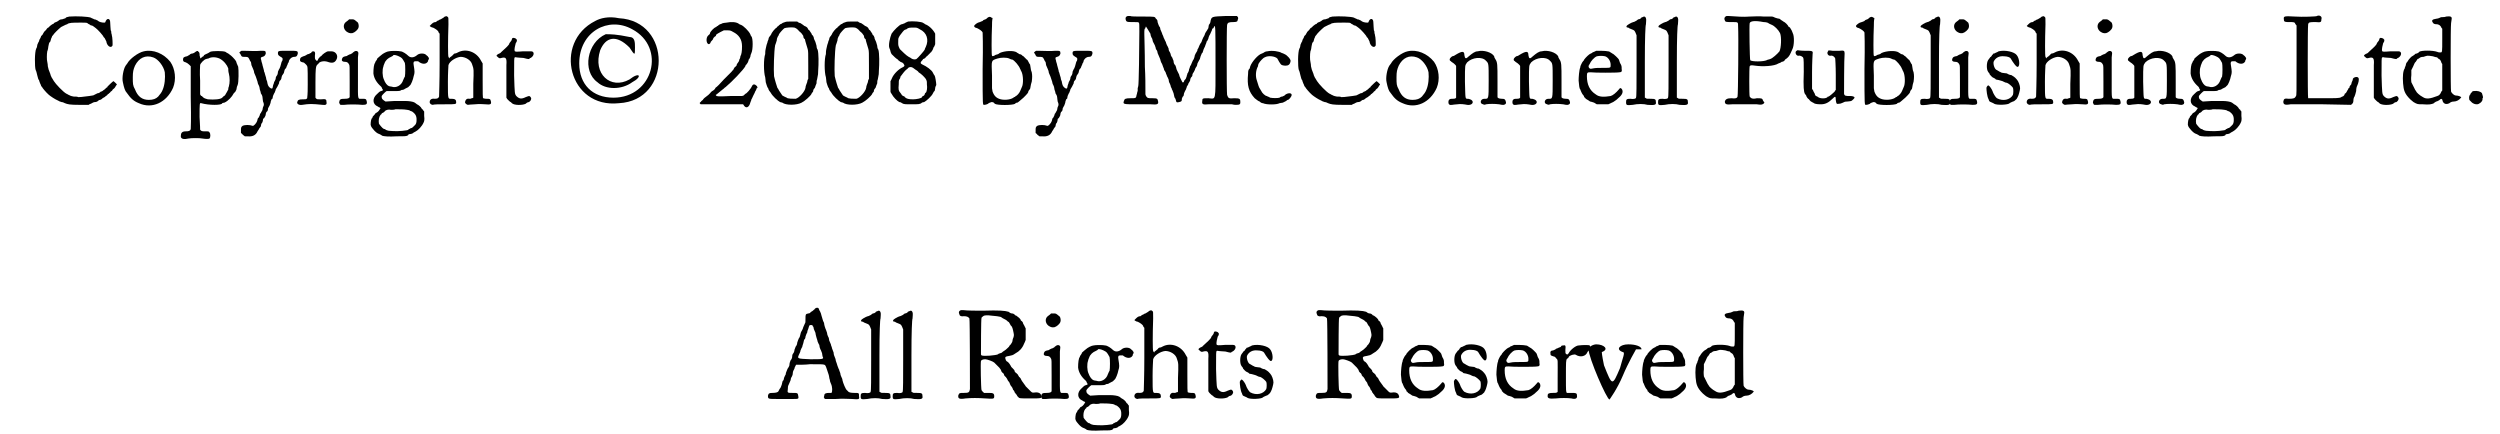 <?xml version='1.0' encoding='utf-8'?>
<svg xmlns="http://www.w3.org/2000/svg" xmlns:xlink="http://www.w3.org/1999/xlink" width="449px" height="78px" viewBox="0 0 4497 787" version="1.1">
<defs>
<path id="gl3078" d="M 109 5 C 105 6 103 6 102 8 C 100 9 98 9 96 10 C 93 10 91 11 90 12 C 89 13 87 14 85 15 C 84 15 82 16 81 17 C 81 18 79 19 78 19 C 77 20 75 21 74 22 C 73 23 72 24 71 25 C 70 25 68 27 67 29 C 66 30 64 32 63 33 C 63 34 61 36 61 37 C 60 38 59 40 58 40 C 58 41 57 43 56 45 C 55 46 54 49 54 50 C 53 51 52 54 51 56 C 51 58 50 62 49 63 C 46 69 46 96 48 102 C 49 103 50 108 51 112 C 52 116 53 120 54 120 C 54 121 55 123 56 126 C 57 128 58 130 58 131 C 59 132 60 133 61 135 C 64 139 71 147 76 150 C 76 150 78 151 79 152 C 81 153 82 154 84 155 C 86 156 88 157 90 158 C 91 159 93 159 95 160 C 97 160 99 161 101 162 C 106 164 110 165 127 165 C 133 165 138 165 144 165 C 145 164 147 163 148 163 C 150 162 153 160 155 160 C 158 160 160 159 162 157 C 162 157 163 156 165 156 C 167 155 169 154 169 153 C 170 153 172 151 173 151 C 174 150 176 148 177 148 C 178 147 179 145 180 145 C 180 145 181 145 181 144 C 183 143 184 141 184 141 C 186 140 187 139 187 138 C 188 137 189 136 189 136 C 190 136 191 134 192 133 C 193 131 194 129 195 129 C 195 129 195 129 195 128 C 195 127 189 122 189 122 C 188 122 178 132 178 132 C 178 133 178 133 178 133 C 177 133 175 135 173 137 C 171 138 169 140 169 140 C 168 140 168 141 166 141 C 165 142 163 144 160 144 C 158 145 156 146 154 147 C 153 148 151 148 145 149 C 131 151 127 151 125 151 C 124 150 120 150 117 150 C 111 149 110 148 108 147 C 107 147 105 145 104 145 C 98 142 84 127 81 122 C 80 121 79 118 78 117 C 77 116 76 113 75 111 C 75 109 73 106 73 105 C 72 103 71 100 70 95 C 70 91 69 88 69 87 C 68 84 68 73 69 68 C 70 66 71 61 71 59 C 72 55 72 52 74 51 C 75 50 75 48 76 45 C 77 43 78 41 78 40 C 79 40 79 39 80 38 C 81 36 89 28 94 24 C 96 23 98 22 100 21 C 102 20 104 19 105 19 C 108 16 115 16 129 16 C 141 16 141 16 143 18 C 145 19 147 20 148 21 C 150 21 152 22 153 23 C 154 24 156 25 157 26 C 160 28 171 40 171 42 C 171 42 172 43 173 44 C 174 46 175 48 176 50 C 177 58 184 63 187 58 C 188 57 187 41 186 39 C 186 37 185 36 185 34 C 185 33 185 31 184 30 C 184 28 183 20 183 15 C 183 9 178 7 175 13 C 174 16 174 16 172 16 C 168 16 163 15 160 12 C 159 12 157 10 154 10 C 153 9 149 8 148 7 C 143 5 122 4 109 5 z" fill="black"/><!-- width=204 height=175 -->
<path id="gl1" d="M 49 11 C 39 13 23 25 19 33 C 18 34 17 36 16 37 C 12 43 9 59 11 67 C 13 77 15 83 18 86 C 25 96 30 101 40 105 C 64 116 90 104 102 77 C 108 62 106 43 97 30 C 85 15 66 7 49 11 M 66 22 C 75 25 85 38 87 49 C 88 59 87 72 83 81 C 81 86 79 88 75 93 C 71 97 66 99 58 99 C 46 99 38 93 33 80 C 29 73 29 70 29 58 C 29 48 30 44 33 37 C 40 23 52 17 66 22 z" fill="black"/><!-- width=117 height=119 -->
<path id="gl1280" d="M 44 30 C 43 31 41 32 41 32 C 41 33 39 33 37 34 C 34 34 32 36 31 37 C 30 37 28 39 27 39 C 22 40 20 41 20 45 C 20 48 21 49 25 50 C 27 51 29 52 31 54 C 32 55 33 56 34 57 C 34 76 34 94 34 113 C 35 157 34 169 34 171 C 33 174 31 175 25 175 C 18 175 16 178 16 184 C 16 189 22 190 30 188 C 35 187 51 187 55 188 C 61 189 67 189 68 188 C 70 186 70 179 68 177 C 67 175 66 175 61 175 C 55 175 53 175 51 172 C 51 172 51 165 50 149 C 50 124 50 123 53 124 C 67 128 91 128 91 124 C 91 124 93 123 95 123 C 102 120 109 112 112 106 C 113 105 114 104 115 103 C 115 102 117 100 117 98 C 117 96 118 93 119 91 C 121 87 121 63 120 58 C 119 56 118 53 117 51 C 117 49 115 46 114 45 C 109 39 105 36 102 34 C 100 33 98 32 97 31 C 93 29 73 29 69 31 C 68 32 66 33 64 34 C 61 35 60 36 58 37 C 58 38 57 39 57 39 C 56 39 55 40 54 41 C 53 42 52 42 51 43 C 51 42 51 41 51 40 C 50 39 50 37 50 35 C 50 33 49 31 48 31 C 47 29 47 29 44 30 M 86 43 C 94 47 100 55 102 61 C 102 63 102 67 103 70 C 105 78 105 87 103 94 C 102 96 102 98 102 99 C 102 100 100 102 100 103 C 99 105 98 106 97 108 C 97 109 95 111 94 111 C 93 112 92 113 91 114 C 88 117 77 118 65 117 C 58 115 58 115 54 111 C 52 111 52 109 51 108 C 51 100 51 91 51 83 C 50 69 51 56 51 55 C 51 52 59 44 62 44 C 62 44 64 43 66 43 C 71 40 79 40 86 43 z" fill="black"/><!-- width=129 height=196 -->
<path id="gl769" d="M 25 43 C 23 44 21 46 21 47 C 22 47 22 48 23 49 C 25 53 25 54 29 54 C 36 54 37 54 39 58 C 40 60 41 63 42 63 C 42 64 43 67 43 69 C 44 71 45 74 46 76 C 47 78 48 81 48 83 C 49 85 50 88 51 90 C 52 93 53 96 54 99 C 54 100 55 104 56 105 C 57 107 58 110 58 112 C 58 114 60 117 60 120 C 61 121 63 125 63 127 C 63 130 64 133 64 135 C 66 139 66 142 64 145 C 64 146 63 148 63 150 C 62 153 61 153 60 156 C 59 156 58 159 58 160 C 57 162 56 165 55 165 C 54 166 54 169 53 171 C 52 174 47 180 45 179 C 40 177 31 177 27 179 C 24 181 24 183 24 187 C 24 189 24 190 24 192 C 25 193 27 194 27 195 C 28 196 30 197 31 198 C 32 198 34 198 36 198 C 45 199 51 196 54 189 C 55 187 57 185 57 184 C 58 183 59 181 60 180 C 60 178 61 176 61 175 C 63 174 64 169 64 167 C 64 166 66 165 66 165 C 68 162 69 160 69 157 C 69 157 70 155 70 154 C 72 153 73 151 73 148 C 73 147 75 144 76 142 C 76 141 78 138 78 135 C 79 133 79 130 81 130 C 81 129 82 127 82 125 C 83 123 84 120 85 119 C 85 118 87 115 87 113 C 88 111 90 108 90 108 C 91 106 92 104 93 102 C 93 100 94 97 95 97 C 96 96 97 94 97 94 C 98 88 99 87 100 86 C 100 85 102 84 102 82 C 103 78 103 77 105 75 C 106 75 106 73 107 71 C 108 69 109 67 109 66 C 110 65 111 63 111 61 C 113 57 116 54 121 54 C 125 54 126 52 127 48 C 127 43 127 43 109 43 C 91 43 91 43 91 48 C 91 51 93 52 96 54 C 100 56 100 57 99 61 C 97 63 97 67 96 69 C 96 71 94 74 94 75 C 93 76 92 79 91 81 C 91 84 90 87 89 88 C 88 89 87 91 87 93 C 87 95 85 98 84 100 C 84 102 82 105 82 107 C 81 112 81 112 78 111 C 75 109 73 107 72 102 C 72 100 71 97 70 95 C 70 93 69 90 68 87 C 67 84 67 82 66 81 C 66 79 64 73 63 69 C 63 67 61 63 61 61 C 59 55 60 55 63 54 C 67 53 68 51 69 48 C 69 43 68 43 60 43 C 54 44 33 43 28 43 C 27 43 25 43 25 43 z" fill="black"/><!-- width=133 height=205 -->
<path id="gl259" d="M 76 19 C 73 19 65 25 64 27 C 63 28 63 28 61 29 C 61 30 59 31 58 33 C 57 37 55 37 54 35 C 52 33 52 33 52 27 C 53 21 52 19 49 19 C 47 19 46 20 45 22 C 43 22 42 24 40 24 C 39 24 37 25 36 26 C 34 27 32 28 31 28 C 26 30 25 31 25 35 C 25 37 26 38 30 39 C 32 39 33 40 36 43 C 39 47 39 43 39 79 C 39 87 39 96 38 104 C 38 104 37 105 37 105 C 36 106 34 106 30 106 C 23 106 21 107 20 111 C 19 114 23 117 29 116 C 42 114 46 114 66 116 C 72 117 74 115 73 111 C 73 106 72 105 63 106 C 57 106 56 106 55 105 C 54 105 54 104 53 103 C 53 94 53 85 53 76 C 53 48 54 48 55 45 C 56 44 57 42 58 42 C 60 37 69 36 75 38 C 83 41 88 40 91 34 C 95 27 90 19 82 19 C 80 19 77 19 76 19 z" fill="black"/><!-- width=103 height=126 -->
<path id="gl258" d="M 30 4 C 30 4 28 6 28 6 C 27 7 25 8 24 9 C 19 13 19 21 25 26 C 28 28 31 30 36 29 C 40 28 46 23 47 19 C 48 16 47 12 46 10 C 39 4 39 4 35 4 C 33 4 30 4 30 4 M 40 62 C 39 63 37 64 37 64 C 36 66 34 66 33 67 C 32 67 30 68 28 69 C 27 70 25 71 23 71 C 19 72 18 73 17 76 C 16 79 18 81 22 81 C 26 81 28 82 30 86 C 31 88 31 89 31 116 C 31 131 31 144 31 145 C 30 147 28 148 22 148 C 14 148 13 149 12 154 C 12 156 12 156 13 157 C 13 158 14 159 15 159 C 16 159 19 159 21 159 C 28 158 45 158 54 159 C 61 159 63 158 62 153 C 61 148 60 148 54 148 C 45 148 46 152 46 114 C 46 96 46 78 46 73 C 47 66 47 64 46 63 C 45 61 42 61 40 62 z" fill="black"/><!-- width=73 height=191 -->
<path id="gl768" d="M 52 9 C 49 9 41 13 38 16 C 36 18 35 18 31 22 C 31 23 30 25 29 26 C 28 27 27 29 27 30 C 25 32 24 40 24 49 C 25 58 30 66 38 73 C 39 74 40 76 40 77 C 42 79 42 80 38 81 C 36 81 33 84 30 87 C 22 94 22 105 32 109 C 33 110 35 111 36 111 C 36 112 37 112 37 112 C 36 113 36 114 35 115 C 34 117 31 120 28 121 C 27 123 24 126 23 127 C 22 129 22 130 22 130 C 20 130 19 137 19 142 C 20 146 20 146 26 153 C 30 157 32 158 35 159 C 37 160 39 161 40 162 C 43 163 51 164 67 163 C 82 163 84 163 87 161 C 87 160 88 159 90 159 C 93 159 97 157 97 156 C 98 156 99 155 101 154 C 105 152 112 145 115 138 C 116 136 117 133 116 126 C 116 124 116 121 116 118 C 115 117 114 116 114 115 C 112 114 111 112 111 112 C 111 111 106 106 103 105 C 102 104 100 103 99 102 C 96 100 88 99 82 99 C 79 99 70 99 62 99 C 57 99 51 100 46 100 C 45 99 44 99 43 98 C 39 95 39 94 39 90 C 40 88 46 82 48 81 C 49 81 55 81 61 81 C 72 81 72 81 75 79 C 78 79 80 78 81 77 C 83 76 85 75 87 74 C 88 73 89 72 90 71 C 92 70 96 60 97 54 C 99 48 99 46 97 34 C 96 29 97 27 100 27 C 103 27 104 27 105 27 C 112 33 120 33 123 27 C 123 26 123 25 124 24 C 125 22 125 21 123 19 C 123 18 121 17 120 16 C 117 12 107 12 103 16 C 97 21 91 21 87 17 C 84 14 77 9 73 9 C 70 8 55 8 52 9 M 70 18 C 76 21 76 21 81 30 C 82 33 82 51 81 55 C 80 56 79 59 78 61 C 75 71 65 76 57 73 C 55 73 52 72 52 72 C 49 71 45 66 43 60 C 40 54 40 42 42 37 C 42 36 43 33 44 31 C 46 25 51 21 56 19 C 58 18 60 17 60 16 C 61 15 66 16 70 18 M 85 115 C 87 115 90 116 91 117 C 92 117 93 118 94 118 C 101 123 103 127 102 137 C 101 141 101 141 98 144 C 96 146 94 148 93 148 C 91 148 90 150 88 150 C 88 151 86 152 85 152 C 73 154 63 154 52 153 C 47 152 46 151 45 150 C 43 150 42 149 42 149 C 41 149 35 142 34 140 C 33 134 34 128 37 124 C 39 123 39 122 39 122 C 39 121 40 121 42 120 C 43 119 45 118 45 117 C 48 115 51 114 56 115 C 58 115 62 115 64 114 C 72 114 79 114 85 115 z" fill="black"/><!-- width=133 height=170 -->
<path id="gl512" d="M 49 2 C 48 2 47 3 46 4 C 45 5 42 6 41 7 C 40 7 38 8 37 9 C 36 9 34 10 32 12 C 29 12 27 13 24 16 C 23 17 22 18 21 19 C 21 19 22 20 22 20 C 24 21 25 22 27 22 C 31 24 36 27 37 30 C 37 31 38 32 39 33 C 39 52 39 70 39 88 C 39 119 38 145 38 147 C 37 150 35 151 30 151 C 24 150 21 153 21 157 C 21 160 24 162 27 162 C 28 161 38 161 49 161 C 69 161 69 161 69 157 C 69 153 67 151 61 151 C 54 151 54 154 54 120 C 54 104 55 91 55 90 C 57 83 68 76 77 75 C 86 75 96 81 98 89 C 101 97 101 99 100 124 C 100 133 100 141 100 149 C 100 149 99 150 97 150 C 96 151 94 151 93 151 C 89 150 87 152 86 154 C 86 155 85 156 85 157 C 85 159 87 161 90 162 C 91 162 97 161 103 161 C 112 160 118 161 122 161 C 131 162 133 161 132 156 C 131 151 130 151 124 151 C 121 151 118 150 118 150 C 117 150 117 141 117 118 C 117 108 117 97 117 87 C 116 85 115 84 114 82 C 106 66 87 59 72 67 C 69 69 66 69 66 69 C 66 69 64 70 63 72 C 62 72 60 75 59 75 C 58 76 57 76 57 78 C 56 76 55 76 55 75 C 54 73 54 46 55 16 C 55 4 55 4 54 3 C 52 1 51 1 49 2 z" fill="black"/><!-- width=138 height=192 -->
<path id="gl3079" d="M 42 7 C 41 8 41 9 41 9 C 41 10 40 12 39 13 C 37 15 36 17 36 18 C 35 20 29 26 21 33 C 21 34 18 35 16 36 C 13 38 12 39 15 41 C 18 44 19 44 22 43 C 30 41 32 43 31 56 C 31 60 31 75 31 90 C 31 98 31 107 31 115 C 32 117 33 118 34 119 C 36 121 38 123 39 123 C 39 123 40 124 41 125 C 45 129 60 129 66 126 C 68 124 70 123 72 123 C 74 121 75 121 76 117 C 76 115 74 112 72 112 C 71 112 69 113 66 114 C 58 118 54 117 49 112 C 46 108 46 108 45 75 C 45 45 45 44 46 42 C 48 42 48 41 49 42 C 51 42 57 43 62 43 C 66 44 69 45 72 45 C 73 44 74 43 75 43 C 82 39 82 31 76 31 C 75 31 68 31 61 31 C 49 32 46 32 46 30 C 45 28 47 19 48 16 C 50 14 51 10 49 9 C 48 7 43 6 42 7 z" fill="black"/><!-- width=87 height=135 -->
<path id="gl3080" d="M 48 9 C -29 48 0 168 91 158 C 187 153 187 9 91 4 C 72 0 57 4 48 9 M 115 24 C 177 57 153 148 81 148 C 43 148 19 124 19 86 C 19 28 72 0 115 24 M 67 33 C 33 48 24 100 52 120 C 67 134 96 134 115 120 C 134 110 129 100 110 115 C 76 134 43 105 57 62 C 67 38 86 33 110 57 C 120 72 120 72 120 57 C 120 48 120 38 110 38 C 86 33 76 33 67 33 z" fill="black"/><!-- width=172 height=168 -->
<path id="gl3081" d="M 51 3 C 48 3 45 4 44 4 C 42 5 40 6 39 6 C 37 7 36 8 35 9 C 34 9 33 10 32 11 C 28 12 21 20 21 22 C 21 24 19 25 18 26 C 13 30 14 42 19 42 C 20 42 22 40 22 39 C 22 38 23 37 24 36 C 25 35 27 33 27 31 C 28 30 30 28 30 28 C 31 28 32 27 32 25 C 33 24 36 22 40 20 C 42 19 44 18 46 17 C 48 17 50 17 52 17 C 57 17 58 17 63 20 C 73 25 79 33 79 46 C 79 55 78 61 76 64 C 76 66 75 69 74 70 C 74 72 73 74 72 75 C 71 76 69 79 69 81 C 68 82 67 83 67 83 C 66 83 66 84 65 85 C 64 87 63 88 63 89 C 62 89 61 91 60 92 C 59 93 52 100 46 106 C 40 113 33 120 31 121 C 30 124 27 126 25 127 C 24 128 22 129 22 130 C 22 130 20 132 18 134 C 11 139 9 141 8 143 C 7 144 5 145 4 147 C 3 147 3 148 2 149 C 3 149 3 150 3 150 C 4 151 4 151 5 151 C 18 151 30 151 43 151 C 55 151 69 151 81 151 C 82 152 82 153 83 154 C 87 159 92 156 94 148 C 94 147 96 144 96 142 C 97 141 98 138 99 136 C 100 134 101 132 102 130 C 102 130 103 127 104 126 C 105 124 106 121 106 121 C 107 121 107 120 108 120 C 107 120 106 119 106 118 C 102 114 99 114 97 118 C 95 123 87 132 85 132 C 85 132 84 133 82 135 C 81 135 80 136 79 136 C 72 136 65 136 58 136 C 36 137 33 137 32 135 C 31 134 31 134 33 133 C 34 132 38 129 44 124 C 46 123 48 120 49 120 C 61 110 82 88 85 82 C 85 81 86 79 87 79 C 87 79 88 77 89 76 C 90 74 91 72 91 70 C 92 70 93 67 94 65 C 94 63 95 60 96 58 C 99 52 99 31 96 28 C 95 27 94 25 94 24 C 91 18 82 9 77 7 C 76 7 74 6 73 5 C 69 2 60 1 51 3 z" fill="black"/><!-- width=126 height=168 -->
<path id="gl3082" d="M 45 5 C 43 6 41 6 40 7 C 39 8 37 9 36 9 C 36 10 34 10 33 12 C 31 13 30 14 30 15 C 27 16 20 25 20 27 C 20 27 19 28 18 30 C 16 32 15 34 15 36 C 15 37 13 40 13 42 C 12 44 11 48 10 53 C 9 57 9 61 9 63 C 6 71 6 96 9 105 C 9 107 10 111 10 114 C 11 118 12 120 13 123 C 14 124 15 126 15 127 C 15 127 16 129 16 129 C 17 130 18 132 19 133 C 22 139 32 148 36 150 C 37 150 39 151 40 151 C 46 156 66 156 75 151 C 81 148 91 139 93 135 C 93 134 94 133 95 132 C 96 131 96 130 96 129 C 96 128 97 126 99 124 C 100 121 101 118 102 116 C 102 114 102 111 103 109 C 105 100 105 98 105 93 C 106 81 106 61 104 55 C 103 54 102 51 102 48 C 101 45 100 40 99 39 C 99 38 97 36 97 33 C 96 31 96 30 95 29 C 94 29 93 27 93 26 C 92 24 90 22 89 20 C 87 19 86 17 86 16 C 86 16 85 15 84 14 C 82 13 81 12 80 12 C 79 11 76 9 73 7 C 72 7 69 6 67 4 C 64 4 61 4 57 4 C 51 4 47 4 45 5 M 62 15 C 64 16 66 16 71 22 C 75 25 76 27 78 30 C 78 33 79 35 81 36 C 81 37 82 41 83 44 C 84 47 85 51 86 54 C 87 58 87 60 87 83 C 87 91 87 99 87 108 C 86 109 85 112 85 114 C 84 117 82 121 82 124 C 81 131 70 143 64 144 C 60 144 49 144 48 142 C 45 141 42 139 40 138 C 38 135 36 132 34 129 C 33 127 32 125 31 124 C 30 121 27 112 25 103 C 24 92 25 57 27 47 C 28 45 29 41 30 38 C 30 35 31 33 32 31 C 33 30 34 28 34 27 C 35 25 42 17 44 16 C 47 15 57 14 62 15 z" fill="black"/><!-- width=114 height=161 -->
<path id="gl3082" d="M 45 5 C 43 6 41 6 40 7 C 39 8 37 9 36 9 C 36 10 34 10 33 12 C 31 13 30 14 30 15 C 27 16 20 25 20 27 C 20 27 19 28 18 30 C 16 32 15 34 15 36 C 15 37 13 40 13 42 C 12 44 11 48 10 53 C 9 57 9 61 9 63 C 6 71 6 96 9 105 C 9 107 10 111 10 114 C 11 118 12 120 13 123 C 14 124 15 126 15 127 C 15 127 16 129 16 129 C 17 130 18 132 19 133 C 22 139 32 148 36 150 C 37 150 39 151 40 151 C 46 156 66 156 75 151 C 81 148 91 139 93 135 C 93 134 94 133 95 132 C 96 131 96 130 96 129 C 96 128 97 126 99 124 C 100 121 101 118 102 116 C 102 114 102 111 103 109 C 105 100 105 98 105 93 C 106 81 106 61 104 55 C 103 54 102 51 102 48 C 101 45 100 40 99 39 C 99 38 97 36 97 33 C 96 31 96 30 95 29 C 94 29 93 27 93 26 C 92 24 90 22 89 20 C 87 19 86 17 86 16 C 86 16 85 15 84 14 C 82 13 81 12 80 12 C 79 11 76 9 73 7 C 72 7 69 6 67 4 C 64 4 61 4 57 4 C 51 4 47 4 45 5 M 62 15 C 64 16 66 16 71 22 C 75 25 76 27 78 30 C 78 33 79 35 81 36 C 81 37 82 41 83 44 C 84 47 85 51 86 54 C 87 58 87 60 87 83 C 87 91 87 99 87 108 C 86 109 85 112 85 114 C 84 117 82 121 82 124 C 81 131 70 143 64 144 C 60 144 49 144 48 142 C 45 141 42 139 40 138 C 38 135 36 132 34 129 C 33 127 32 125 31 124 C 30 121 27 112 25 103 C 24 92 25 57 27 47 C 28 45 29 41 30 38 C 30 35 31 33 32 31 C 33 30 34 28 34 27 C 35 25 42 17 44 16 C 47 15 57 14 62 15 z" fill="black"/><!-- width=114 height=161 -->
<path id="gl3083" d="M 45 10 C 43 11 40 12 39 13 C 38 13 35 15 33 15 C 29 16 19 26 15 32 C 12 39 9 53 11 58 C 12 60 13 63 13 64 C 13 65 14 67 15 69 C 19 73 23 77 25 78 C 26 79 27 79 27 80 C 28 81 30 82 31 83 C 34 84 36 85 37 87 C 39 90 39 91 35 93 C 28 96 19 105 16 112 C 15 114 14 117 13 118 C 13 121 13 124 13 127 C 13 131 13 134 13 137 C 13 138 14 140 15 141 C 18 147 25 154 29 156 C 31 156 33 157 34 158 C 37 160 40 160 51 160 C 64 160 67 160 70 157 C 70 157 72 156 74 156 C 78 154 88 145 90 140 C 91 138 92 136 93 136 C 93 135 94 133 94 131 C 94 129 95 127 96 125 C 96 121 94 109 93 108 C 92 107 91 105 90 103 C 88 98 78 91 71 88 C 67 86 67 85 69 82 C 70 81 72 79 72 78 C 73 78 75 77 76 76 C 77 75 78 73 79 73 C 79 73 85 67 85 67 C 85 66 87 66 87 65 C 88 64 90 61 91 57 C 93 55 93 53 94 51 C 94 48 94 45 94 42 C 94 36 94 33 94 32 C 90 24 82 17 76 15 C 75 14 73 13 73 13 C 70 10 53 9 45 10 M 66 24 C 79 30 83 43 77 56 C 76 58 75 60 75 61 C 75 62 62 77 60 78 C 58 79 54 79 51 77 C 50 76 48 75 46 74 C 42 72 33 63 30 60 C 27 54 27 53 27 48 C 27 42 27 41 28 39 C 29 37 30 35 31 34 C 33 31 38 25 39 25 C 40 25 41 24 42 24 C 45 21 48 21 55 21 C 61 21 61 21 66 24 M 54 94 C 55 95 57 96 58 97 C 60 98 61 99 61 99 C 61 99 63 100 64 102 C 69 105 74 110 77 114 C 79 118 79 118 79 124 C 80 130 79 137 77 139 C 76 139 75 141 75 142 C 75 143 73 145 72 145 C 70 146 70 147 70 147 C 70 149 60 151 54 151 C 46 151 42 150 39 147 C 39 146 37 145 36 145 C 34 144 33 143 33 142 C 32 141 31 139 30 138 C 28 136 27 133 28 124 C 28 119 28 117 29 115 C 30 114 31 112 31 110 C 34 106 39 99 42 97 C 43 96 45 95 45 94 C 48 92 51 92 54 94 z" fill="black"/><!-- width=106 height=167 -->
<path id="gl1537" d="M 43 3 C 42 4 40 6 39 6 C 37 7 35 7 34 9 C 34 9 31 10 29 11 C 24 12 21 15 19 17 C 18 19 19 21 24 22 C 28 24 33 27 34 30 C 34 31 35 49 34 96 C 34 165 34 161 37 161 C 40 161 44 159 44 159 C 44 158 47 157 50 156 C 52 156 54 156 56 159 C 60 162 88 162 93 159 C 93 158 95 157 97 157 C 99 156 102 153 108 148 C 115 141 117 139 117 136 C 118 135 119 133 120 132 C 120 131 121 129 121 127 C 121 126 122 122 123 119 C 124 112 124 107 123 102 C 122 100 121 96 121 94 C 121 92 120 90 120 88 C 119 87 118 85 117 83 C 116 81 115 79 114 79 C 114 79 113 78 112 77 C 111 76 110 75 109 74 C 108 73 107 72 106 72 C 105 70 102 69 100 69 C 99 67 96 67 96 66 C 90 62 74 63 65 67 C 63 69 60 70 59 70 C 58 70 56 71 55 72 C 52 73 52 73 51 72 C 50 72 50 39 51 18 C 51 13 51 9 52 4 C 51 3 51 3 50 3 C 48 1 46 1 43 3 M 82 77 C 84 78 86 79 88 79 C 92 81 100 90 102 96 C 103 97 103 99 104 100 C 108 107 108 124 105 129 C 104 131 103 134 102 136 C 101 139 96 145 94 145 C 94 145 93 147 91 147 C 87 151 76 153 67 151 C 59 149 55 145 52 137 C 52 135 51 133 51 131 C 51 123 51 116 51 108 C 50 79 49 81 61 77 C 67 75 78 75 82 77 z" fill="black"/><!-- width=133 height=184 -->
<path id="gl769" d="M 25 43 C 23 44 21 46 21 47 C 22 47 22 48 23 49 C 25 53 25 54 29 54 C 36 54 37 54 39 58 C 40 60 41 63 42 63 C 42 64 43 67 43 69 C 44 71 45 74 46 76 C 47 78 48 81 48 83 C 49 85 50 88 51 90 C 52 93 53 96 54 99 C 54 100 55 104 56 105 C 57 107 58 110 58 112 C 58 114 60 117 60 120 C 61 121 63 125 63 127 C 63 130 64 133 64 135 C 66 139 66 142 64 145 C 64 146 63 148 63 150 C 62 153 61 153 60 156 C 59 156 58 159 58 160 C 57 162 56 165 55 165 C 54 166 54 169 53 171 C 52 174 47 180 45 179 C 40 177 31 177 27 179 C 24 181 24 183 24 187 C 24 189 24 190 24 192 C 25 193 27 194 27 195 C 28 196 30 197 31 198 C 32 198 34 198 36 198 C 45 199 51 196 54 189 C 55 187 57 185 57 184 C 58 183 59 181 60 180 C 60 178 61 176 61 175 C 63 174 64 169 64 167 C 64 166 66 165 66 165 C 68 162 69 160 69 157 C 69 157 70 155 70 154 C 72 153 73 151 73 148 C 73 147 75 144 76 142 C 76 141 78 138 78 135 C 79 133 79 130 81 130 C 81 129 82 127 82 125 C 83 123 84 120 85 119 C 85 118 87 115 87 113 C 88 111 90 108 90 108 C 91 106 92 104 93 102 C 93 100 94 97 95 97 C 96 96 97 94 97 94 C 98 88 99 87 100 86 C 100 85 102 84 102 82 C 103 78 103 77 105 75 C 106 75 106 73 107 71 C 108 69 109 67 109 66 C 110 65 111 63 111 61 C 113 57 116 54 121 54 C 125 54 126 52 127 48 C 127 43 127 43 109 43 C 91 43 91 43 91 48 C 91 51 93 52 96 54 C 100 56 100 57 99 61 C 97 63 97 67 96 69 C 96 71 94 74 94 75 C 93 76 92 79 91 81 C 91 84 90 87 89 88 C 88 89 87 91 87 93 C 87 95 85 98 84 100 C 84 102 82 105 82 107 C 81 112 81 112 78 111 C 75 109 73 107 72 102 C 72 100 71 97 70 95 C 70 93 69 90 68 87 C 67 84 67 82 66 81 C 66 79 64 73 63 69 C 63 67 61 63 61 61 C 59 55 60 55 63 54 C 67 53 68 51 69 48 C 69 43 68 43 60 43 C 54 44 33 43 28 43 C 27 43 25 43 25 43 z" fill="black"/><!-- width=133 height=205 -->
<path id="gl3084" d="M 10 5 C 7 6 6 7 6 10 C 7 16 8 16 20 16 C 28 16 29 16 30 17 C 31 18 31 21 31 33 C 31 63 30 130 29 132 C 29 133 28 135 28 136 C 28 138 28 140 28 141 C 27 142 27 146 26 148 C 25 154 25 154 15 154 C 6 154 4 155 3 159 C 1 165 2 165 27 165 C 37 165 49 165 52 165 C 63 166 66 165 65 160 C 64 155 64 154 55 154 C 46 154 46 154 43 150 C 43 149 42 148 42 147 C 42 130 42 114 41 97 C 41 69 40 43 40 38 C 40 30 40 28 42 27 C 42 25 43 24 43 24 C 43 24 50 35 51 37 C 51 39 52 42 53 44 C 54 45 55 48 55 49 C 55 51 57 54 58 56 C 59 58 60 60 60 61 C 60 61 61 63 61 65 C 63 67 64 70 64 72 C 65 74 66 77 67 79 C 68 81 69 84 69 84 C 69 85 70 88 71 90 C 72 91 73 94 74 97 C 75 99 76 102 76 103 C 77 104 78 106 79 108 C 79 110 81 112 81 114 C 82 115 83 118 84 120 C 84 122 85 126 86 127 C 87 129 88 132 88 133 C 88 134 90 136 90 138 C 91 139 92 143 93 145 C 94 148 94 151 95 153 C 96 154 97 156 97 157 C 98 162 99 162 103 161 C 108 160 108 159 108 155 C 109 153 109 151 111 150 C 111 149 112 147 112 145 C 113 143 114 140 115 139 C 115 138 117 135 117 133 C 118 131 120 129 120 127 C 121 126 122 124 123 122 C 123 120 124 117 125 116 C 126 115 127 114 127 113 C 127 109 129 108 130 106 C 130 105 132 103 132 101 C 133 99 134 97 135 96 C 136 94 136 92 136 92 C 136 91 139 86 140 84 C 141 83 141 81 142 78 C 143 76 144 73 144 73 C 145 72 146 71 146 70 C 147 66 148 64 149 62 C 150 61 150 59 151 57 C 152 55 153 52 153 51 C 154 51 155 48 156 46 C 156 45 157 42 158 40 C 159 39 160 36 161 34 C 162 32 163 30 163 28 C 165 28 166 26 166 25 C 169 19 169 25 169 92 C 169 162 170 155 156 154 C 146 154 145 154 145 159 C 144 165 146 166 156 165 C 162 165 198 165 199 165 C 199 165 202 166 206 166 C 213 166 214 165 214 161 C 214 155 213 154 203 154 C 193 155 192 154 190 148 C 189 142 189 27 190 21 C 191 17 193 16 201 16 C 207 16 209 15 209 13 C 209 12 210 10 210 10 C 210 9 210 7 209 6 C 208 6 208 6 208 5 C 201 5 194 5 187 5 C 162 6 162 6 160 14 C 160 16 159 19 157 21 C 157 22 156 25 156 27 C 155 28 154 31 153 32 C 152 33 151 35 150 37 C 150 38 149 40 148 42 C 147 43 146 46 145 48 C 144 50 144 52 143 53 C 142 54 141 56 140 58 C 139 60 138 63 138 63 C 137 64 136 66 136 68 C 135 70 133 73 133 73 C 132 75 131 77 131 79 C 130 81 130 83 129 84 C 128 85 127 88 126 90 C 125 93 124 95 123 96 C 123 97 122 99 121 102 C 121 104 120 106 119 108 C 118 108 118 111 117 113 C 117 115 115 118 115 119 C 114 120 112 122 112 123 C 112 125 110 126 109 125 C 108 123 103 114 103 111 C 102 109 101 107 100 105 C 99 103 98 101 98 100 C 98 99 97 96 96 94 C 94 93 93 89 93 87 C 93 85 91 83 91 81 C 90 80 89 78 88 76 C 88 74 87 72 86 70 C 85 69 84 67 84 64 C 83 62 82 59 81 58 C 81 57 79 54 79 52 C 78 51 77 48 76 46 C 75 45 75 43 74 41 C 73 39 72 37 72 36 C 71 34 70 31 69 29 C 69 27 68 24 67 24 C 66 22 65 19 64 16 C 64 15 64 13 63 12 C 63 12 62 10 61 10 C 59 6 60 6 37 6 C 26 6 15 6 15 5 C 13 5 11 5 10 5 z" fill="black"/><!-- width=228 height=172 -->
<path id="gl1025" d="M 62 6 C 60 6 57 7 56 8 C 55 9 54 9 52 10 C 45 12 34 25 31 33 C 31 34 30 36 30 37 C 28 39 27 40 27 47 C 25 68 28 79 39 91 C 43 94 45 96 48 97 C 50 99 52 100 54 100 C 60 103 79 103 84 100 C 86 100 88 99 90 99 C 92 98 94 97 96 96 C 97 95 98 94 99 94 C 101 94 106 88 106 85 C 106 81 99 81 94 85 C 94 86 91 87 89 88 C 87 88 85 89 84 90 C 81 91 72 91 67 90 C 64 88 62 88 61 87 C 58 87 52 81 51 78 C 50 76 49 75 48 73 C 47 72 45 66 43 59 C 40 51 41 40 45 33 C 45 31 46 28 47 27 C 48 25 54 18 57 17 C 64 13 76 15 80 19 C 82 23 85 28 86 29 C 87 31 91 32 95 32 C 100 32 103 30 104 24 C 105 21 98 13 93 11 C 91 10 89 9 88 9 C 84 6 70 4 62 6 z" fill="black"/><!-- width=116 height=114 -->
<path id="gl3078" d="M 109 5 C 105 6 103 6 102 8 C 100 9 98 9 96 10 C 93 10 91 11 90 12 C 89 13 87 14 85 15 C 84 15 82 16 81 17 C 81 18 79 19 78 19 C 77 20 75 21 74 22 C 73 23 72 24 71 25 C 70 25 68 27 67 29 C 66 30 64 32 63 33 C 63 34 61 36 61 37 C 60 38 59 40 58 40 C 58 41 57 43 56 45 C 55 46 54 49 54 50 C 53 51 52 54 51 56 C 51 58 50 62 49 63 C 46 69 46 96 48 102 C 49 103 50 108 51 112 C 52 116 53 120 54 120 C 54 121 55 123 56 126 C 57 128 58 130 58 131 C 59 132 60 133 61 135 C 64 139 71 147 76 150 C 76 150 78 151 79 152 C 81 153 82 154 84 155 C 86 156 88 157 90 158 C 91 159 93 159 95 160 C 97 160 99 161 101 162 C 106 164 110 165 127 165 C 133 165 138 165 144 165 C 145 164 147 163 148 163 C 150 162 153 160 155 160 C 158 160 160 159 162 157 C 162 157 163 156 165 156 C 167 155 169 154 169 153 C 170 153 172 151 173 151 C 174 150 176 148 177 148 C 178 147 179 145 180 145 C 180 145 181 145 181 144 C 183 143 184 141 184 141 C 186 140 187 139 187 138 C 188 137 189 136 189 136 C 190 136 191 134 192 133 C 193 131 194 129 195 129 C 195 129 195 129 195 128 C 195 127 189 122 189 122 C 188 122 178 132 178 132 C 178 133 178 133 178 133 C 177 133 175 135 173 137 C 171 138 169 140 169 140 C 168 140 168 141 166 141 C 165 142 163 144 160 144 C 158 145 156 146 154 147 C 153 148 151 148 145 149 C 131 151 127 151 125 151 C 124 150 120 150 117 150 C 111 149 110 148 108 147 C 107 147 105 145 104 145 C 98 142 84 127 81 122 C 80 121 79 118 78 117 C 77 116 76 113 75 111 C 75 109 73 106 73 105 C 72 103 71 100 70 95 C 70 91 69 88 69 87 C 68 84 68 73 69 68 C 70 66 71 61 71 59 C 72 55 72 52 74 51 C 75 50 75 48 76 45 C 77 43 78 41 78 40 C 79 40 79 39 80 38 C 81 36 89 28 94 24 C 96 23 98 22 100 21 C 102 20 104 19 105 19 C 108 16 115 16 129 16 C 141 16 141 16 143 18 C 145 19 147 20 148 21 C 150 21 152 22 153 23 C 154 24 156 25 157 26 C 160 28 171 40 171 42 C 171 42 172 43 173 44 C 174 46 175 48 176 50 C 177 58 184 63 187 58 C 188 57 187 41 186 39 C 186 37 185 36 185 34 C 185 33 185 31 184 30 C 184 28 183 20 183 15 C 183 9 178 7 175 13 C 174 16 174 16 172 16 C 168 16 163 15 160 12 C 159 12 157 10 154 10 C 153 9 149 8 148 7 C 143 5 122 4 109 5 z" fill="black"/><!-- width=204 height=175 -->
<path id="gl1" d="M 49 11 C 39 13 23 25 19 33 C 18 34 17 36 16 37 C 12 43 9 59 11 67 C 13 77 15 83 18 86 C 25 96 30 101 40 105 C 64 116 90 104 102 77 C 108 62 106 43 97 30 C 85 15 66 7 49 11 M 66 22 C 75 25 85 38 87 49 C 88 59 87 72 83 81 C 81 86 79 88 75 93 C 71 97 66 99 58 99 C 46 99 38 93 33 80 C 29 73 29 70 29 58 C 29 48 30 44 33 37 C 40 23 52 17 66 22 z" fill="black"/><!-- width=117 height=119 -->
<path id="gl256" d="M 70 10 C 65 10 60 14 54 19 C 49 24 47 24 46 17 C 46 9 42 9 29 17 C 28 18 25 19 24 19 C 21 21 18 24 20 27 C 21 27 22 29 24 30 C 26 31 28 33 29 34 C 30 35 31 36 31 37 C 31 46 31 55 31 64 C 31 86 31 93 31 94 C 30 96 27 96 23 96 C 19 96 17 98 17 102 C 17 106 19 108 24 107 C 25 107 29 106 33 106 C 39 105 46 106 51 107 C 57 108 62 105 61 101 C 60 98 57 97 53 96 C 47 96 48 98 47 65 C 47 33 47 36 51 30 C 60 21 78 19 85 27 C 90 32 90 31 90 63 C 90 98 90 96 82 96 C 75 96 73 105 80 106 C 81 107 84 107 85 106 C 91 105 101 105 109 106 C 117 108 119 107 121 105 C 121 103 122 103 121 101 C 120 97 119 96 114 96 C 108 96 106 94 106 93 C 106 92 106 79 106 64 C 106 33 106 30 102 24 C 101 22 100 21 100 19 C 96 12 81 7 70 10 z" fill="black"/><!-- width=134 height=118 -->
<path id="gl256" d="M 70 10 C 65 10 60 14 54 19 C 49 24 47 24 46 17 C 46 9 42 9 29 17 C 28 18 25 19 24 19 C 21 21 18 24 20 27 C 21 27 22 29 24 30 C 26 31 28 33 29 34 C 30 35 31 36 31 37 C 31 46 31 55 31 64 C 31 86 31 93 31 94 C 30 96 27 96 23 96 C 19 96 17 98 17 102 C 17 106 19 108 24 107 C 25 107 29 106 33 106 C 39 105 46 106 51 107 C 57 108 62 105 61 101 C 60 98 57 97 53 96 C 47 96 48 98 47 65 C 47 33 47 36 51 30 C 60 21 78 19 85 27 C 90 32 90 31 90 63 C 90 98 90 96 82 96 C 75 96 73 105 80 106 C 81 107 84 107 85 106 C 91 105 101 105 109 106 C 117 108 119 107 121 105 C 121 103 122 103 121 101 C 120 97 119 96 114 96 C 108 96 106 94 106 93 C 106 92 106 79 106 64 C 106 33 106 30 102 24 C 101 22 100 21 100 19 C 96 12 81 7 70 10 z" fill="black"/><!-- width=134 height=118 -->
<path id="gl0" d="M 53 9 C 51 10 47 12 46 12 C 46 13 45 13 43 14 C 40 15 34 21 31 25 C 31 26 30 27 29 28 C 28 29 27 31 26 33 C 25 35 24 37 24 39 C 22 43 21 57 21 63 C 22 72 22 77 24 79 C 24 79 25 82 26 84 C 27 86 28 88 29 89 C 30 90 31 91 31 93 C 33 94 34 96 34 96 C 36 97 37 98 39 99 C 40 100 42 101 42 101 C 43 101 46 102 49 103 C 51 104 52 105 54 106 C 57 106 61 106 64 106 C 68 106 72 106 75 106 C 76 105 78 105 79 104 C 81 103 84 102 85 101 C 87 100 91 97 96 92 C 101 87 102 82 99 78 C 97 76 96 76 94 79 C 89 85 83 90 79 91 C 67 93 58 93 52 88 C 41 81 36 70 36 55 C 36 48 37 48 43 48 C 49 49 91 49 95 48 C 99 48 100 46 99 42 C 99 37 99 36 96 31 C 95 28 94 25 94 25 C 94 24 84 14 82 14 C 82 14 81 13 79 12 C 78 11 76 10 74 10 C 71 9 57 9 53 9 M 69 19 C 75 21 79 28 79 34 C 79 40 80 40 66 40 C 58 40 51 40 47 41 C 42 42 42 42 40 40 C 39 39 39 36 39 36 C 40 36 40 34 41 33 C 43 28 49 21 54 19 C 59 18 64 18 69 19 z" fill="black"/><!-- width=112 height=115 -->
<path id="gl515" d="M 42 6 C 41 6 39 7 39 8 C 38 9 36 10 34 10 C 33 11 31 12 30 13 C 29 13 27 15 25 15 C 21 16 13 21 13 22 C 12 24 13 25 16 25 C 17 26 19 27 22 28 C 27 30 27 30 29 34 C 30 36 30 37 31 39 C 31 57 31 76 31 95 C 31 128 31 151 30 152 C 30 154 25 155 20 154 C 13 154 12 155 12 160 C 12 166 13 166 24 165 C 33 163 44 163 51 165 C 64 166 67 165 66 160 C 66 155 65 154 57 154 C 50 154 49 154 48 153 C 48 153 47 152 46 152 C 46 130 46 108 46 87 C 46 43 47 21 48 19 C 48 16 49 10 48 8 C 47 5 45 4 42 6 z" fill="black"/><!-- width=76 height=177 -->
<path id="gl515" d="M 42 6 C 41 6 39 7 39 8 C 38 9 36 10 34 10 C 33 11 31 12 30 13 C 29 13 27 15 25 15 C 21 16 13 21 13 22 C 12 24 13 25 16 25 C 17 26 19 27 22 28 C 27 30 27 30 29 34 C 30 36 30 37 31 39 C 31 57 31 76 31 95 C 31 128 31 151 30 152 C 30 154 25 155 20 154 C 13 154 12 155 12 160 C 12 166 13 166 24 165 C 33 163 44 163 51 165 C 64 166 67 165 66 160 C 66 155 65 154 57 154 C 50 154 49 154 48 153 C 48 153 47 152 46 152 C 46 130 46 108 46 87 C 46 43 47 21 48 19 C 48 16 49 10 48 8 C 47 5 45 4 42 6 z" fill="black"/><!-- width=76 height=177 -->
<path id="gl3075" d="M 21 29 C 18 30 16 33 18 37 C 19 40 20 40 33 40 C 42 40 42 40 42 48 C 43 63 42 173 41 175 C 40 178 37 179 30 178 C 22 178 19 180 18 184 C 18 189 21 190 31 189 C 39 189 69 189 76 189 C 83 190 85 190 88 188 C 90 186 90 186 89 185 C 88 184 88 183 87 182 C 86 178 84 178 76 178 C 68 180 65 178 63 175 C 62 173 62 122 63 120 C 64 118 66 118 73 119 C 86 121 108 120 115 115 C 117 114 119 114 121 112 C 123 112 125 111 126 110 C 126 109 128 107 130 106 C 135 102 136 99 140 90 C 144 83 144 65 141 60 C 141 60 140 57 139 55 C 138 54 137 51 136 50 C 135 49 133 48 133 48 C 133 46 127 40 124 39 C 123 38 121 37 121 37 C 120 36 118 35 117 34 C 115 34 112 33 109 32 C 107 31 105 30 103 30 C 99 30 94 30 89 30 C 79 29 70 30 63 30 C 52 31 39 30 25 29 C 24 29 22 29 21 29 M 88 40 C 92 40 96 41 97 42 C 98 43 101 44 103 45 C 108 47 115 54 118 60 C 121 67 120 87 117 93 C 113 98 104 106 100 107 C 98 108 95 108 94 109 C 88 112 66 112 64 109 C 63 108 62 45 63 42 C 64 38 73 37 88 40 z" fill="black"/><!-- width=153 height=196 -->
<path id="gl514" d="M 10 5 C 6 7 9 15 14 14 C 16 13 22 16 22 18 C 23 19 23 30 23 43 C 22 72 23 79 25 83 C 27 85 28 87 28 88 C 29 90 30 91 31 92 C 31 92 33 93 33 94 C 34 95 35 96 36 97 C 37 97 39 99 40 99 C 42 101 46 102 54 102 C 62 102 68 99 75 92 C 80 87 81 87 81 94 C 82 101 82 102 87 101 C 90 101 91 100 94 99 C 96 98 97 97 102 97 C 105 97 108 96 109 96 C 111 95 115 91 115 90 C 115 88 111 87 108 87 C 99 87 97 87 96 83 C 96 81 96 19 97 10 C 97 5 96 4 88 5 C 85 5 79 5 75 5 C 68 4 67 4 67 6 C 64 9 67 15 72 14 C 75 13 79 16 80 19 C 80 19 81 33 81 48 C 81 58 81 67 81 76 C 80 77 79 78 79 79 C 76 82 70 87 68 88 C 67 88 66 88 66 89 C 63 92 53 92 49 89 C 48 88 46 87 45 87 C 45 87 43 85 43 83 C 42 81 40 78 40 77 C 39 76 39 75 38 74 C 38 64 38 54 38 44 C 38 27 39 12 39 11 C 40 5 39 5 24 5 C 18 5 12 4 12 4 C 12 4 11 4 10 5 z" fill="black"/><!-- width=122 height=109 -->
<path id="gl1537" d="M 43 3 C 42 4 40 6 39 6 C 37 7 35 7 34 9 C 34 9 31 10 29 11 C 24 12 21 15 19 17 C 18 19 19 21 24 22 C 28 24 33 27 34 30 C 34 31 35 49 34 96 C 34 165 34 161 37 161 C 40 161 44 159 44 159 C 44 158 47 157 50 156 C 52 156 54 156 56 159 C 60 162 88 162 93 159 C 93 158 95 157 97 157 C 99 156 102 153 108 148 C 115 141 117 139 117 136 C 118 135 119 133 120 132 C 120 131 121 129 121 127 C 121 126 122 122 123 119 C 124 112 124 107 123 102 C 122 100 121 96 121 94 C 121 92 120 90 120 88 C 119 87 118 85 117 83 C 116 81 115 79 114 79 C 114 79 113 78 112 77 C 111 76 110 75 109 74 C 108 73 107 72 106 72 C 105 70 102 69 100 69 C 99 67 96 67 96 66 C 90 62 74 63 65 67 C 63 69 60 70 59 70 C 58 70 56 71 55 72 C 52 73 52 73 51 72 C 50 72 50 39 51 18 C 51 13 51 9 52 4 C 51 3 51 3 50 3 C 48 1 46 1 43 3 M 82 77 C 84 78 86 79 88 79 C 92 81 100 90 102 96 C 103 97 103 99 104 100 C 108 107 108 124 105 129 C 104 131 103 134 102 136 C 101 139 96 145 94 145 C 94 145 93 147 91 147 C 87 151 76 153 67 151 C 59 149 55 145 52 137 C 52 135 51 133 51 131 C 51 123 51 116 51 108 C 50 79 49 81 61 77 C 67 75 78 75 82 77 z" fill="black"/><!-- width=133 height=184 -->
<path id="gl515" d="M 42 6 C 41 6 39 7 39 8 C 38 9 36 10 34 10 C 33 11 31 12 30 13 C 29 13 27 15 25 15 C 21 16 13 21 13 22 C 12 24 13 25 16 25 C 17 26 19 27 22 28 C 27 30 27 30 29 34 C 30 36 30 37 31 39 C 31 57 31 76 31 95 C 31 128 31 151 30 152 C 30 154 25 155 20 154 C 13 154 12 155 12 160 C 12 166 13 166 24 165 C 33 163 44 163 51 165 C 64 166 67 165 66 160 C 66 155 65 154 57 154 C 50 154 49 154 48 153 C 48 153 47 152 46 152 C 46 130 46 108 46 87 C 46 43 47 21 48 19 C 48 16 49 10 48 8 C 47 5 45 4 42 6 z" fill="black"/><!-- width=76 height=177 -->
<path id="gl258" d="M 30 4 C 30 4 28 6 28 6 C 27 7 25 8 24 9 C 19 13 19 21 25 26 C 28 28 31 30 36 29 C 40 28 46 23 47 19 C 48 16 47 12 46 10 C 39 4 39 4 35 4 C 33 4 30 4 30 4 M 40 62 C 39 63 37 64 37 64 C 36 66 34 66 33 67 C 32 67 30 68 28 69 C 27 70 25 71 23 71 C 19 72 18 73 17 76 C 16 79 18 81 22 81 C 26 81 28 82 30 86 C 31 88 31 89 31 116 C 31 131 31 144 31 145 C 30 147 28 148 22 148 C 14 148 13 149 12 154 C 12 156 12 156 13 157 C 13 158 14 159 15 159 C 16 159 19 159 21 159 C 28 158 45 158 54 159 C 61 159 63 158 62 153 C 61 148 60 148 54 148 C 45 148 46 152 46 114 C 46 96 46 78 46 73 C 47 66 47 64 46 63 C 45 61 42 61 40 62 z" fill="black"/><!-- width=73 height=191 -->
<path id="gl257" d="M 31 6 C 30 7 27 8 25 9 C 24 10 22 10 22 10 C 21 10 21 12 19 13 C 19 14 18 15 17 16 C 16 16 15 18 15 18 C 14 19 13 21 12 22 C 9 27 9 39 12 43 C 13 45 15 46 15 48 C 16 49 20 54 22 54 C 23 55 25 55 26 57 C 27 57 29 58 31 58 C 34 59 39 60 40 61 C 42 62 44 63 46 63 C 49 64 55 69 57 72 C 58 74 58 82 57 85 C 52 94 39 97 28 91 C 26 90 21 82 20 78 C 19 75 15 69 13 68 C 12 67 10 69 9 72 C 9 76 10 88 13 93 C 14 96 14 97 17 98 C 19 99 22 100 23 101 C 28 104 49 103 51 100 C 52 99 55 98 57 97 C 59 97 62 94 64 92 C 64 91 66 89 66 88 C 67 87 70 76 70 73 C 70 68 67 60 64 57 C 60 52 57 51 54 49 C 52 49 49 48 46 46 C 43 46 40 45 38 45 C 36 45 34 43 33 43 C 31 42 30 41 28 40 C 24 39 21 30 22 25 C 25 18 32 14 41 15 C 47 15 52 17 53 19 C 57 26 64 36 66 34 C 70 33 69 19 64 13 C 60 7 43 3 31 6 z" fill="black"/><!-- width=79 height=109 -->
<path id="gl512" d="M 49 2 C 48 2 47 3 46 4 C 45 5 42 6 41 7 C 40 7 38 8 37 9 C 36 9 34 10 32 12 C 29 12 27 13 24 16 C 23 17 22 18 21 19 C 21 19 22 20 22 20 C 24 21 25 22 27 22 C 31 24 36 27 37 30 C 37 31 38 32 39 33 C 39 52 39 70 39 88 C 39 119 38 145 38 147 C 37 150 35 151 30 151 C 24 150 21 153 21 157 C 21 160 24 162 27 162 C 28 161 38 161 49 161 C 69 161 69 161 69 157 C 69 153 67 151 61 151 C 54 151 54 154 54 120 C 54 104 55 91 55 90 C 57 83 68 76 77 75 C 86 75 96 81 98 89 C 101 97 101 99 100 124 C 100 133 100 141 100 149 C 100 149 99 150 97 150 C 96 151 94 151 93 151 C 89 150 87 152 86 154 C 86 155 85 156 85 157 C 85 159 87 161 90 162 C 91 162 97 161 103 161 C 112 160 118 161 122 161 C 131 162 133 161 132 156 C 131 151 130 151 124 151 C 121 151 118 150 118 150 C 117 150 117 141 117 118 C 117 108 117 97 117 87 C 116 85 115 84 114 82 C 106 66 87 59 72 67 C 69 69 66 69 66 69 C 66 69 64 70 63 72 C 62 72 60 75 59 75 C 58 76 57 76 57 78 C 56 76 55 76 55 75 C 54 73 54 46 55 16 C 55 4 55 4 54 3 C 52 1 51 1 49 2 z" fill="black"/><!-- width=138 height=192 -->
<path id="gl258" d="M 30 4 C 30 4 28 6 28 6 C 27 7 25 8 24 9 C 19 13 19 21 25 26 C 28 28 31 30 36 29 C 40 28 46 23 47 19 C 48 16 47 12 46 10 C 39 4 39 4 35 4 C 33 4 30 4 30 4 M 40 62 C 39 63 37 64 37 64 C 36 66 34 66 33 67 C 32 67 30 68 28 69 C 27 70 25 71 23 71 C 19 72 18 73 17 76 C 16 79 18 81 22 81 C 26 81 28 82 30 86 C 31 88 31 89 31 116 C 31 131 31 144 31 145 C 30 147 28 148 22 148 C 14 148 13 149 12 154 C 12 156 12 156 13 157 C 13 158 14 159 15 159 C 16 159 19 159 21 159 C 28 158 45 158 54 159 C 61 159 63 158 62 153 C 61 148 60 148 54 148 C 45 148 46 152 46 114 C 46 96 46 78 46 73 C 47 66 47 64 46 63 C 45 61 42 61 40 62 z" fill="black"/><!-- width=73 height=191 -->
<path id="gl256" d="M 70 10 C 65 10 60 14 54 19 C 49 24 47 24 46 17 C 46 9 42 9 29 17 C 28 18 25 19 24 19 C 21 21 18 24 20 27 C 21 27 22 29 24 30 C 26 31 28 33 29 34 C 30 35 31 36 31 37 C 31 46 31 55 31 64 C 31 86 31 93 31 94 C 30 96 27 96 23 96 C 19 96 17 98 17 102 C 17 106 19 108 24 107 C 25 107 29 106 33 106 C 39 105 46 106 51 107 C 57 108 62 105 61 101 C 60 98 57 97 53 96 C 47 96 48 98 47 65 C 47 33 47 36 51 30 C 60 21 78 19 85 27 C 90 32 90 31 90 63 C 90 98 90 96 82 96 C 75 96 73 105 80 106 C 81 107 84 107 85 106 C 91 105 101 105 109 106 C 117 108 119 107 121 105 C 121 103 122 103 121 101 C 120 97 119 96 114 96 C 108 96 106 94 106 93 C 106 92 106 79 106 64 C 106 33 106 30 102 24 C 101 22 100 21 100 19 C 96 12 81 7 70 10 z" fill="black"/><!-- width=134 height=118 -->
<path id="gl768" d="M 52 9 C 49 9 41 13 38 16 C 36 18 35 18 31 22 C 31 23 30 25 29 26 C 28 27 27 29 27 30 C 25 32 24 40 24 49 C 25 58 30 66 38 73 C 39 74 40 76 40 77 C 42 79 42 80 38 81 C 36 81 33 84 30 87 C 22 94 22 105 32 109 C 33 110 35 111 36 111 C 36 112 37 112 37 112 C 36 113 36 114 35 115 C 34 117 31 120 28 121 C 27 123 24 126 23 127 C 22 129 22 130 22 130 C 20 130 19 137 19 142 C 20 146 20 146 26 153 C 30 157 32 158 35 159 C 37 160 39 161 40 162 C 43 163 51 164 67 163 C 82 163 84 163 87 161 C 87 160 88 159 90 159 C 93 159 97 157 97 156 C 98 156 99 155 101 154 C 105 152 112 145 115 138 C 116 136 117 133 116 126 C 116 124 116 121 116 118 C 115 117 114 116 114 115 C 112 114 111 112 111 112 C 111 111 106 106 103 105 C 102 104 100 103 99 102 C 96 100 88 99 82 99 C 79 99 70 99 62 99 C 57 99 51 100 46 100 C 45 99 44 99 43 98 C 39 95 39 94 39 90 C 40 88 46 82 48 81 C 49 81 55 81 61 81 C 72 81 72 81 75 79 C 78 79 80 78 81 77 C 83 76 85 75 87 74 C 88 73 89 72 90 71 C 92 70 96 60 97 54 C 99 48 99 46 97 34 C 96 29 97 27 100 27 C 103 27 104 27 105 27 C 112 33 120 33 123 27 C 123 26 123 25 124 24 C 125 22 125 21 123 19 C 123 18 121 17 120 16 C 117 12 107 12 103 16 C 97 21 91 21 87 17 C 84 14 77 9 73 9 C 70 8 55 8 52 9 M 70 18 C 76 21 76 21 81 30 C 82 33 82 51 81 55 C 80 56 79 59 78 61 C 75 71 65 76 57 73 C 55 73 52 72 52 72 C 49 71 45 66 43 60 C 40 54 40 42 42 37 C 42 36 43 33 44 31 C 46 25 51 21 56 19 C 58 18 60 17 60 16 C 61 15 66 16 70 18 M 85 115 C 87 115 90 116 91 117 C 92 117 93 118 94 118 C 101 123 103 127 102 137 C 101 141 101 141 98 144 C 96 146 94 148 93 148 C 91 148 90 150 88 150 C 88 151 86 152 85 152 C 73 154 63 154 52 153 C 47 152 46 151 45 150 C 43 150 42 149 42 149 C 41 149 35 142 34 140 C 33 134 34 128 37 124 C 39 123 39 122 39 122 C 39 121 40 121 42 120 C 43 119 45 118 45 117 C 48 115 51 114 56 115 C 58 115 62 115 64 114 C 72 114 79 114 85 115 z" fill="black"/><!-- width=133 height=170 -->
<path id="gl3073" d="M 109 1 C 109 2 82 3 69 2 C 50 1 48 1 49 7 C 49 12 51 12 60 12 C 67 12 69 12 70 16 C 71 16 71 18 72 18 C 72 39 72 60 72 81 C 72 143 72 144 71 146 C 69 150 67 151 58 151 C 50 150 49 151 48 156 C 48 161 50 163 61 161 C 66 161 84 161 120 161 C 136 161 154 162 171 162 C 172 161 172 160 173 160 C 174 159 175 157 175 154 C 175 151 176 148 177 147 C 178 145 179 141 180 137 C 180 132 181 129 182 127 C 184 123 186 115 184 113 C 182 110 175 112 174 115 C 174 117 173 119 172 121 C 172 122 171 124 171 125 C 170 126 169 127 168 129 C 168 130 168 132 166 132 C 166 133 165 135 164 136 C 163 138 162 140 161 141 C 160 141 159 142 159 143 C 159 144 158 145 157 146 C 156 147 154 147 153 148 C 150 150 145 150 119 150 C 97 150 94 150 93 150 C 92 148 92 21 93 16 C 94 12 96 12 107 12 C 116 13 117 12 117 7 C 118 4 117 2 115 1 C 114 0 110 0 109 1 z" fill="black"/><!-- width=194 height=187 -->
<path id="gl3079" d="M 42 7 C 41 8 41 9 41 9 C 41 10 40 12 39 13 C 37 15 36 17 36 18 C 35 20 29 26 21 33 C 21 34 18 35 16 36 C 13 38 12 39 15 41 C 18 44 19 44 22 43 C 30 41 32 43 31 56 C 31 60 31 75 31 90 C 31 98 31 107 31 115 C 32 117 33 118 34 119 C 36 121 38 123 39 123 C 39 123 40 124 41 125 C 45 129 60 129 66 126 C 68 124 70 123 72 123 C 74 121 75 121 76 117 C 76 115 74 112 72 112 C 71 112 69 113 66 114 C 58 118 54 117 49 112 C 46 108 46 108 45 75 C 45 45 45 44 46 42 C 48 42 48 41 49 42 C 51 42 57 43 62 43 C 66 44 69 45 72 45 C 73 44 74 43 75 43 C 82 39 82 31 76 31 C 75 31 68 31 61 31 C 49 32 46 32 46 30 C 45 28 47 19 48 16 C 50 14 51 10 49 9 C 48 7 43 6 42 7 z" fill="black"/><!-- width=87 height=135 -->
<path id="gl513" d="M 85 2 C 83 3 80 3 79 3 C 78 3 75 3 74 4 C 72 5 69 6 67 6 C 60 7 58 9 61 13 C 62 15 64 16 69 16 C 73 17 74 18 76 21 C 76 22 77 23 78 24 C 78 31 78 37 78 44 C 78 66 78 67 75 67 C 73 67 71 67 69 66 C 61 63 40 63 36 66 C 36 67 34 68 32 69 C 30 69 28 70 28 71 C 27 72 26 72 25 73 C 22 74 17 80 16 82 C 15 84 14 85 13 86 C 13 87 12 88 12 90 C 12 91 10 94 10 96 C 7 100 6 110 7 123 C 8 136 10 142 20 152 C 22 154 25 156 26 157 C 33 161 33 161 43 161 C 54 162 59 161 63 159 C 63 158 66 157 67 156 C 69 156 71 154 72 154 C 76 150 78 150 79 156 C 81 160 85 162 91 159 C 93 157 96 156 99 156 C 104 156 109 153 112 149 C 114 148 108 145 102 145 C 100 145 95 141 94 138 C 93 136 93 20 94 14 C 94 12 95 9 95 7 C 96 2 93 1 85 2 M 61 74 C 64 75 67 76 69 76 C 69 77 71 78 72 79 C 73 79 75 81 76 84 C 76 85 77 87 78 88 C 78 96 78 104 78 112 C 78 120 78 129 78 136 C 76 138 76 139 75 141 C 73 144 72 145 69 146 C 56 151 49 152 43 148 C 37 145 31 139 31 138 C 31 138 30 136 29 135 C 28 133 26 129 22 121 C 22 118 21 116 22 108 C 22 105 22 102 22 99 C 23 97 24 95 25 93 C 27 89 28 85 30 84 C 31 82 32 81 32 81 C 32 81 33 80 33 79 C 34 79 36 78 37 77 C 38 76 40 75 44 75 C 47 74 50 73 51 73 C 53 73 56 73 61 74 z" fill="black"/><!-- width=126 height=193 -->
<path id="gl1024" d="M 21 10 C 19 10 18 11 18 12 C 16 13 15 15 15 16 C 12 18 12 26 14 27 C 15 28 17 30 18 31 C 21 33 23 34 27 34 C 31 34 37 29 37 25 C 37 24 37 24 37 23 C 39 22 37 18 36 14 C 34 11 28 9 21 10 z" fill="black"/><!-- width=52 height=43 -->
<path id="gl3328" d="M 88 6 C 87 7 86 7 85 9 C 84 9 83 11 81 12 C 81 12 79 13 78 14 C 78 15 76 16 74 16 C 69 17 69 18 69 25 C 69 31 69 33 68 34 C 66 39 65 40 64 44 C 63 46 62 48 62 48 C 61 49 60 52 59 57 C 59 58 58 60 57 61 C 56 63 55 66 54 69 C 54 71 53 74 52 75 C 51 76 51 77 49 82 C 49 84 48 87 47 88 C 46 89 45 91 45 93 C 45 96 44 99 42 101 C 42 102 40 105 40 108 C 40 111 39 112 38 114 C 37 115 36 117 35 120 C 34 122 33 125 33 127 C 32 128 31 131 30 133 C 30 135 29 138 28 138 C 27 139 27 142 26 145 C 25 148 24 151 22 153 C 21 155 20 157 20 157 C 19 159 15 160 9 160 C 3 160 2 161 1 165 C 1 171 1 171 18 171 C 24 171 31 171 33 171 C 36 171 41 171 46 171 C 56 171 57 171 56 166 C 55 160 55 160 46 160 C 36 160 36 160 37 153 C 37 149 37 148 39 144 C 40 142 41 139 42 137 C 42 135 43 132 44 131 C 45 129 46 127 46 124 C 46 121 48 118 49 116 C 49 114 51 111 51 111 C 51 110 52 109 52 109 C 60 109 69 109 77 108 C 95 108 102 108 103 109 C 105 109 106 112 108 118 C 109 120 110 125 111 127 C 112 130 112 134 113 136 C 113 138 114 141 115 143 C 118 149 118 158 116 160 C 115 160 114 160 112 160 C 106 160 103 161 103 165 C 102 168 102 168 103 169 C 103 170 104 171 105 171 C 111 171 117 171 124 171 C 137 170 146 171 153 171 C 166 172 167 172 166 166 C 166 160 166 160 158 160 C 151 160 147 159 146 157 C 146 157 145 156 144 155 C 142 154 137 142 136 137 C 136 135 135 133 134 131 C 133 129 132 126 132 124 C 132 123 130 120 130 118 C 129 117 128 113 127 111 C 126 108 125 104 124 102 C 124 100 123 97 122 95 C 121 93 120 90 120 87 C 119 85 118 81 117 79 C 117 77 115 74 115 72 C 114 70 113 67 112 65 C 112 63 111 59 110 58 C 109 56 108 53 108 51 C 107 48 106 45 105 43 C 104 40 103 37 103 36 C 103 34 102 31 101 30 C 100 27 99 23 98 20 C 97 17 97 15 96 14 C 96 13 95 12 94 10 C 93 6 92 5 88 6 M 82 39 C 83 39 84 42 84 44 C 85 46 86 49 87 51 C 87 52 88 57 89 60 C 90 63 91 66 91 67 C 92 69 93 72 94 73 C 94 75 95 79 96 81 C 97 82 98 86 99 88 C 99 90 100 93 100 94 C 103 99 100 99 78 99 C 54 98 54 98 57 91 C 58 89 60 85 60 83 C 61 81 62 78 63 77 C 63 76 64 73 65 70 C 66 67 66 64 67 63 C 68 63 69 60 69 58 C 70 55 71 52 72 51 C 72 49 73 46 74 44 C 76 37 76 37 79 37 C 81 37 82 37 82 39 z" fill="black"/><!-- width=181 height=204 -->
<path id="gl515" d="M 42 6 C 41 6 39 7 39 8 C 38 9 36 10 34 10 C 33 11 31 12 30 13 C 29 13 27 15 25 15 C 21 16 13 21 13 22 C 12 24 13 25 16 25 C 17 26 19 27 22 28 C 27 30 27 30 29 34 C 30 36 30 37 31 39 C 31 57 31 76 31 95 C 31 128 31 151 30 152 C 30 154 25 155 20 154 C 13 154 12 155 12 160 C 12 166 13 166 24 165 C 33 163 44 163 51 165 C 64 166 67 165 66 160 C 66 155 65 154 57 154 C 50 154 49 154 48 153 C 48 153 47 152 46 152 C 46 130 46 108 46 87 C 46 43 47 21 48 19 C 48 16 49 10 48 8 C 47 5 45 4 42 6 z" fill="black"/><!-- width=76 height=177 -->
<path id="gl515" d="M 42 6 C 41 6 39 7 39 8 C 38 9 36 10 34 10 C 33 11 31 12 30 13 C 29 13 27 15 25 15 C 21 16 13 21 13 22 C 12 24 13 25 16 25 C 17 26 19 27 22 28 C 27 30 27 30 29 34 C 30 36 30 37 31 39 C 31 57 31 76 31 95 C 31 128 31 151 30 152 C 30 154 25 155 20 154 C 13 154 12 155 12 160 C 12 166 13 166 24 165 C 33 163 44 163 51 165 C 64 166 67 165 66 160 C 66 155 65 154 57 154 C 50 154 49 154 48 153 C 48 153 47 152 46 152 C 46 130 46 108 46 87 C 46 43 47 21 48 19 C 48 16 49 10 48 8 C 47 5 45 4 42 6 z" fill="black"/><!-- width=76 height=177 -->
<path id="gl3329" d="M 30 3 C 26 4 25 7 27 11 C 27 13 30 15 35 14 C 40 14 43 15 45 18 C 46 21 46 139 46 146 C 45 152 44 153 35 153 C 27 153 27 153 25 157 C 24 163 26 165 38 163 C 50 162 59 162 74 163 C 89 164 90 164 90 159 C 90 154 88 153 81 153 C 76 153 73 153 73 153 C 72 154 69 151 67 148 C 66 145 65 98 66 95 C 67 93 70 92 74 92 C 77 92 88 96 90 98 C 98 106 102 109 103 114 C 104 115 105 117 106 117 C 106 117 108 119 108 121 C 109 122 110 124 111 124 C 111 124 112 126 113 127 C 114 129 115 131 115 131 C 115 131 117 133 118 135 C 118 137 120 139 120 140 C 121 141 122 142 123 144 C 124 146 124 148 125 148 C 126 149 127 151 127 152 C 128 153 129 154 129 155 C 130 155 131 157 132 159 C 133 160 135 162 135 162 C 136 163 145 163 154 163 C 177 163 177 163 175 157 C 174 154 171 152 166 152 C 158 153 159 153 153 147 C 150 144 147 141 147 141 C 147 141 146 139 145 138 C 142 134 139 130 138 127 C 137 126 136 124 135 124 C 135 123 133 121 133 120 C 132 119 131 118 130 117 C 129 117 128 115 127 114 C 127 112 126 111 124 109 C 123 108 122 107 121 106 C 119 102 116 97 113 96 C 111 94 111 94 110 90 C 110 88 110 87 117 86 C 120 85 123 85 124 84 C 125 84 127 82 129 81 C 135 78 141 72 144 64 C 145 62 146 60 147 57 C 147 54 147 50 147 46 C 147 43 147 39 147 36 C 146 34 145 33 145 32 C 144 30 142 27 142 26 C 142 25 141 24 140 23 C 139 22 138 22 138 21 C 138 19 133 15 130 13 C 129 13 127 12 127 11 C 126 10 124 9 122 9 C 120 9 117 7 116 6 C 110 4 98 3 70 4 C 60 4 40 4 34 3 C 33 3 31 3 30 3 M 85 13 C 88 13 92 14 95 14 C 100 15 102 15 103 16 C 104 17 106 18 108 19 C 110 20 112 21 113 22 C 113 22 114 23 115 24 C 116 24 117 25 118 27 C 118 28 120 30 120 31 C 121 31 123 34 124 39 C 126 48 126 48 125 52 C 124 54 123 57 123 59 C 123 61 121 63 120 65 C 118 67 117 68 117 69 C 117 69 110 76 109 76 C 109 76 108 77 106 78 C 105 79 103 81 101 81 C 99 82 97 82 97 83 C 93 85 71 87 67 85 C 66 84 66 84 66 82 C 66 77 66 18 67 17 C 67 16 69 15 70 14 C 72 12 78 12 85 13 z" fill="black"/><!-- width=183 height=170 -->
<path id="gl258" d="M 30 4 C 30 4 28 6 28 6 C 27 7 25 8 24 9 C 19 13 19 21 25 26 C 28 28 31 30 36 29 C 40 28 46 23 47 19 C 48 16 47 12 46 10 C 39 4 39 4 35 4 C 33 4 30 4 30 4 M 40 62 C 39 63 37 64 37 64 C 36 66 34 66 33 67 C 32 67 30 68 28 69 C 27 70 25 71 23 71 C 19 72 18 73 17 76 C 16 79 18 81 22 81 C 26 81 28 82 30 86 C 31 88 31 89 31 116 C 31 131 31 144 31 145 C 30 147 28 148 22 148 C 14 148 13 149 12 154 C 12 156 12 156 13 157 C 13 158 14 159 15 159 C 16 159 19 159 21 159 C 28 158 45 158 54 159 C 61 159 63 158 62 153 C 61 148 60 148 54 148 C 45 148 46 152 46 114 C 46 96 46 78 46 73 C 47 66 47 64 46 63 C 45 61 42 61 40 62 z" fill="black"/><!-- width=73 height=191 -->
<path id="gl768" d="M 52 9 C 49 9 41 13 38 16 C 36 18 35 18 31 22 C 31 23 30 25 29 26 C 28 27 27 29 27 30 C 25 32 24 40 24 49 C 25 58 30 66 38 73 C 39 74 40 76 40 77 C 42 79 42 80 38 81 C 36 81 33 84 30 87 C 22 94 22 105 32 109 C 33 110 35 111 36 111 C 36 112 37 112 37 112 C 36 113 36 114 35 115 C 34 117 31 120 28 121 C 27 123 24 126 23 127 C 22 129 22 130 22 130 C 20 130 19 137 19 142 C 20 146 20 146 26 153 C 30 157 32 158 35 159 C 37 160 39 161 40 162 C 43 163 51 164 67 163 C 82 163 84 163 87 161 C 87 160 88 159 90 159 C 93 159 97 157 97 156 C 98 156 99 155 101 154 C 105 152 112 145 115 138 C 116 136 117 133 116 126 C 116 124 116 121 116 118 C 115 117 114 116 114 115 C 112 114 111 112 111 112 C 111 111 106 106 103 105 C 102 104 100 103 99 102 C 96 100 88 99 82 99 C 79 99 70 99 62 99 C 57 99 51 100 46 100 C 45 99 44 99 43 98 C 39 95 39 94 39 90 C 40 88 46 82 48 81 C 49 81 55 81 61 81 C 72 81 72 81 75 79 C 78 79 80 78 81 77 C 83 76 85 75 87 74 C 88 73 89 72 90 71 C 92 70 96 60 97 54 C 99 48 99 46 97 34 C 96 29 97 27 100 27 C 103 27 104 27 105 27 C 112 33 120 33 123 27 C 123 26 123 25 124 24 C 125 22 125 21 123 19 C 123 18 121 17 120 16 C 117 12 107 12 103 16 C 97 21 91 21 87 17 C 84 14 77 9 73 9 C 70 8 55 8 52 9 M 70 18 C 76 21 76 21 81 30 C 82 33 82 51 81 55 C 80 56 79 59 78 61 C 75 71 65 76 57 73 C 55 73 52 72 52 72 C 49 71 45 66 43 60 C 40 54 40 42 42 37 C 42 36 43 33 44 31 C 46 25 51 21 56 19 C 58 18 60 17 60 16 C 61 15 66 16 70 18 M 85 115 C 87 115 90 116 91 117 C 92 117 93 118 94 118 C 101 123 103 127 102 137 C 101 141 101 141 98 144 C 96 146 94 148 93 148 C 91 148 90 150 88 150 C 88 151 86 152 85 152 C 73 154 63 154 52 153 C 47 152 46 151 45 150 C 43 150 42 149 42 149 C 41 149 35 142 34 140 C 33 134 34 128 37 124 C 39 123 39 122 39 122 C 39 121 40 121 42 120 C 43 119 45 118 45 117 C 48 115 51 114 56 115 C 58 115 62 115 64 114 C 72 114 79 114 85 115 z" fill="black"/><!-- width=133 height=170 -->
<path id="gl512" d="M 49 2 C 48 2 47 3 46 4 C 45 5 42 6 41 7 C 40 7 38 8 37 9 C 36 9 34 10 32 12 C 29 12 27 13 24 16 C 23 17 22 18 21 19 C 21 19 22 20 22 20 C 24 21 25 22 27 22 C 31 24 36 27 37 30 C 37 31 38 32 39 33 C 39 52 39 70 39 88 C 39 119 38 145 38 147 C 37 150 35 151 30 151 C 24 150 21 153 21 157 C 21 160 24 162 27 162 C 28 161 38 161 49 161 C 69 161 69 161 69 157 C 69 153 67 151 61 151 C 54 151 54 154 54 120 C 54 104 55 91 55 90 C 57 83 68 76 77 75 C 86 75 96 81 98 89 C 101 97 101 99 100 124 C 100 133 100 141 100 149 C 100 149 99 150 97 150 C 96 151 94 151 93 151 C 89 150 87 152 86 154 C 86 155 85 156 85 157 C 85 159 87 161 90 162 C 91 162 97 161 103 161 C 112 160 118 161 122 161 C 131 162 133 161 132 156 C 131 151 130 151 124 151 C 121 151 118 150 118 150 C 117 150 117 141 117 118 C 117 108 117 97 117 87 C 116 85 115 84 114 82 C 106 66 87 59 72 67 C 69 69 66 69 66 69 C 66 69 64 70 63 72 C 62 72 60 75 59 75 C 58 76 57 76 57 78 C 56 76 55 76 55 75 C 54 73 54 46 55 16 C 55 4 55 4 54 3 C 52 1 51 1 49 2 z" fill="black"/><!-- width=138 height=192 -->
<path id="gl3079" d="M 42 7 C 41 8 41 9 41 9 C 41 10 40 12 39 13 C 37 15 36 17 36 18 C 35 20 29 26 21 33 C 21 34 18 35 16 36 C 13 38 12 39 15 41 C 18 44 19 44 22 43 C 30 41 32 43 31 56 C 31 60 31 75 31 90 C 31 98 31 107 31 115 C 32 117 33 118 34 119 C 36 121 38 123 39 123 C 39 123 40 124 41 125 C 45 129 60 129 66 126 C 68 124 70 123 72 123 C 74 121 75 121 76 117 C 76 115 74 112 72 112 C 71 112 69 113 66 114 C 58 118 54 117 49 112 C 46 108 46 108 45 75 C 45 45 45 44 46 42 C 48 42 48 41 49 42 C 51 42 57 43 62 43 C 66 44 69 45 72 45 C 73 44 74 43 75 43 C 82 39 82 31 76 31 C 75 31 68 31 61 31 C 49 32 46 32 46 30 C 45 28 47 19 48 16 C 50 14 51 10 49 9 C 48 7 43 6 42 7 z" fill="black"/><!-- width=87 height=135 -->
<path id="gl257" d="M 31 6 C 30 7 27 8 25 9 C 24 10 22 10 22 10 C 21 10 21 12 19 13 C 19 14 18 15 17 16 C 16 16 15 18 15 18 C 14 19 13 21 12 22 C 9 27 9 39 12 43 C 13 45 15 46 15 48 C 16 49 20 54 22 54 C 23 55 25 55 26 57 C 27 57 29 58 31 58 C 34 59 39 60 40 61 C 42 62 44 63 46 63 C 49 64 55 69 57 72 C 58 74 58 82 57 85 C 52 94 39 97 28 91 C 26 90 21 82 20 78 C 19 75 15 69 13 68 C 12 67 10 69 9 72 C 9 76 10 88 13 93 C 14 96 14 97 17 98 C 19 99 22 100 23 101 C 28 104 49 103 51 100 C 52 99 55 98 57 97 C 59 97 62 94 64 92 C 64 91 66 89 66 88 C 67 87 70 76 70 73 C 70 68 67 60 64 57 C 60 52 57 51 54 49 C 52 49 49 48 46 46 C 43 46 40 45 38 45 C 36 45 34 43 33 43 C 31 42 30 41 28 40 C 24 39 21 30 22 25 C 25 18 32 14 41 15 C 47 15 52 17 53 19 C 57 26 64 36 66 34 C 70 33 69 19 64 13 C 60 7 43 3 31 6 z" fill="black"/><!-- width=79 height=109 -->
<path id="gl3329" d="M 30 3 C 26 4 25 7 27 11 C 27 13 30 15 35 14 C 40 14 43 15 45 18 C 46 21 46 139 46 146 C 45 152 44 153 35 153 C 27 153 27 153 25 157 C 24 163 26 165 38 163 C 50 162 59 162 74 163 C 89 164 90 164 90 159 C 90 154 88 153 81 153 C 76 153 73 153 73 153 C 72 154 69 151 67 148 C 66 145 65 98 66 95 C 67 93 70 92 74 92 C 77 92 88 96 90 98 C 98 106 102 109 103 114 C 104 115 105 117 106 117 C 106 117 108 119 108 121 C 109 122 110 124 111 124 C 111 124 112 126 113 127 C 114 129 115 131 115 131 C 115 131 117 133 118 135 C 118 137 120 139 120 140 C 121 141 122 142 123 144 C 124 146 124 148 125 148 C 126 149 127 151 127 152 C 128 153 129 154 129 155 C 130 155 131 157 132 159 C 133 160 135 162 135 162 C 136 163 145 163 154 163 C 177 163 177 163 175 157 C 174 154 171 152 166 152 C 158 153 159 153 153 147 C 150 144 147 141 147 141 C 147 141 146 139 145 138 C 142 134 139 130 138 127 C 137 126 136 124 135 124 C 135 123 133 121 133 120 C 132 119 131 118 130 117 C 129 117 128 115 127 114 C 127 112 126 111 124 109 C 123 108 122 107 121 106 C 119 102 116 97 113 96 C 111 94 111 94 110 90 C 110 88 110 87 117 86 C 120 85 123 85 124 84 C 125 84 127 82 129 81 C 135 78 141 72 144 64 C 145 62 146 60 147 57 C 147 54 147 50 147 46 C 147 43 147 39 147 36 C 146 34 145 33 145 32 C 144 30 142 27 142 26 C 142 25 141 24 140 23 C 139 22 138 22 138 21 C 138 19 133 15 130 13 C 129 13 127 12 127 11 C 126 10 124 9 122 9 C 120 9 117 7 116 6 C 110 4 98 3 70 4 C 60 4 40 4 34 3 C 33 3 31 3 30 3 M 85 13 C 88 13 92 14 95 14 C 100 15 102 15 103 16 C 104 17 106 18 108 19 C 110 20 112 21 113 22 C 113 22 114 23 115 24 C 116 24 117 25 118 27 C 118 28 120 30 120 31 C 121 31 123 34 124 39 C 126 48 126 48 125 52 C 124 54 123 57 123 59 C 123 61 121 63 120 65 C 118 67 117 68 117 69 C 117 69 110 76 109 76 C 109 76 108 77 106 78 C 105 79 103 81 101 81 C 99 82 97 82 97 83 C 93 85 71 87 67 85 C 66 84 66 84 66 82 C 66 77 66 18 67 17 C 67 16 69 15 70 14 C 72 12 78 12 85 13 z" fill="black"/><!-- width=183 height=170 -->
<path id="gl0" d="M 53 9 C 51 10 47 12 46 12 C 46 13 45 13 43 14 C 40 15 34 21 31 25 C 31 26 30 27 29 28 C 28 29 27 31 26 33 C 25 35 24 37 24 39 C 22 43 21 57 21 63 C 22 72 22 77 24 79 C 24 79 25 82 26 84 C 27 86 28 88 29 89 C 30 90 31 91 31 93 C 33 94 34 96 34 96 C 36 97 37 98 39 99 C 40 100 42 101 42 101 C 43 101 46 102 49 103 C 51 104 52 105 54 106 C 57 106 61 106 64 106 C 68 106 72 106 75 106 C 76 105 78 105 79 104 C 81 103 84 102 85 101 C 87 100 91 97 96 92 C 101 87 102 82 99 78 C 97 76 96 76 94 79 C 89 85 83 90 79 91 C 67 93 58 93 52 88 C 41 81 36 70 36 55 C 36 48 37 48 43 48 C 49 49 91 49 95 48 C 99 48 100 46 99 42 C 99 37 99 36 96 31 C 95 28 94 25 94 25 C 94 24 84 14 82 14 C 82 14 81 13 79 12 C 78 11 76 10 74 10 C 71 9 57 9 53 9 M 69 19 C 75 21 79 28 79 34 C 79 40 80 40 66 40 C 58 40 51 40 47 41 C 42 42 42 42 40 40 C 39 39 39 36 39 36 C 40 36 40 34 41 33 C 43 28 49 21 54 19 C 59 18 64 18 69 19 z" fill="black"/><!-- width=112 height=115 -->
<path id="gl257" d="M 31 6 C 30 7 27 8 25 9 C 24 10 22 10 22 10 C 21 10 21 12 19 13 C 19 14 18 15 17 16 C 16 16 15 18 15 18 C 14 19 13 21 12 22 C 9 27 9 39 12 43 C 13 45 15 46 15 48 C 16 49 20 54 22 54 C 23 55 25 55 26 57 C 27 57 29 58 31 58 C 34 59 39 60 40 61 C 42 62 44 63 46 63 C 49 64 55 69 57 72 C 58 74 58 82 57 85 C 52 94 39 97 28 91 C 26 90 21 82 20 78 C 19 75 15 69 13 68 C 12 67 10 69 9 72 C 9 76 10 88 13 93 C 14 96 14 97 17 98 C 19 99 22 100 23 101 C 28 104 49 103 51 100 C 52 99 55 98 57 97 C 59 97 62 94 64 92 C 64 91 66 89 66 88 C 67 87 70 76 70 73 C 70 68 67 60 64 57 C 60 52 57 51 54 49 C 52 49 49 48 46 46 C 43 46 40 45 38 45 C 36 45 34 43 33 43 C 31 42 30 41 28 40 C 24 39 21 30 22 25 C 25 18 32 14 41 15 C 47 15 52 17 53 19 C 57 26 64 36 66 34 C 70 33 69 19 64 13 C 60 7 43 3 31 6 z" fill="black"/><!-- width=79 height=109 -->
<path id="gl0" d="M 53 9 C 51 10 47 12 46 12 C 46 13 45 13 43 14 C 40 15 34 21 31 25 C 31 26 30 27 29 28 C 28 29 27 31 26 33 C 25 35 24 37 24 39 C 22 43 21 57 21 63 C 22 72 22 77 24 79 C 24 79 25 82 26 84 C 27 86 28 88 29 89 C 30 90 31 91 31 93 C 33 94 34 96 34 96 C 36 97 37 98 39 99 C 40 100 42 101 42 101 C 43 101 46 102 49 103 C 51 104 52 105 54 106 C 57 106 61 106 64 106 C 68 106 72 106 75 106 C 76 105 78 105 79 104 C 81 103 84 102 85 101 C 87 100 91 97 96 92 C 101 87 102 82 99 78 C 97 76 96 76 94 79 C 89 85 83 90 79 91 C 67 93 58 93 52 88 C 41 81 36 70 36 55 C 36 48 37 48 43 48 C 49 49 91 49 95 48 C 99 48 100 46 99 42 C 99 37 99 36 96 31 C 95 28 94 25 94 25 C 94 24 84 14 82 14 C 82 14 81 13 79 12 C 78 11 76 10 74 10 C 71 9 57 9 53 9 M 69 19 C 75 21 79 28 79 34 C 79 40 80 40 66 40 C 58 40 51 40 47 41 C 42 42 42 42 40 40 C 39 39 39 36 39 36 C 40 36 40 34 41 33 C 43 28 49 21 54 19 C 59 18 64 18 69 19 z" fill="black"/><!-- width=112 height=115 -->
<path id="gl3330" d="M 75 19 C 70 19 60 27 57 33 C 55 36 54 36 52 34 C 51 33 51 33 51 27 C 52 19 51 18 47 19 C 45 19 44 19 43 21 C 43 22 41 22 39 23 C 37 24 35 25 34 25 C 33 27 30 27 29 28 C 25 28 23 30 24 34 C 24 37 24 37 30 39 C 31 39 33 40 34 42 C 38 46 37 42 37 79 C 37 87 37 95 37 103 C 37 103 36 104 36 104 C 34 105 33 105 28 105 C 22 105 19 106 19 109 C 18 115 21 116 34 115 C 42 114 55 114 62 115 C 69 117 73 115 72 110 C 72 105 70 105 62 105 C 57 105 54 105 54 105 C 52 104 52 102 52 76 C 52 48 52 46 54 43 C 55 43 57 41 57 40 C 58 37 68 34 70 36 C 78 41 88 39 91 31 C 91 31 92 29 94 28 C 96 26 97 21 95 19 C 94 18 83 18 75 19 z" fill="black"/><!-- width=103 height=122 -->
<path id="gl3331" d="M 0 9 C 0 24 33 100 38 100 C 38 100 52 81 62 57 C 72 33 86 9 86 9 C 91 9 96 9 96 9 C 96 4 86 0 72 0 C 57 0 48 9 62 14 C 67 14 62 24 57 43 C 43 76 43 76 28 38 C 24 19 24 14 24 14 C 38 9 28 0 14 0 C 9 0 0 4 0 9 z" fill="black"/><!-- width=100 height=105 -->
<path id="gl0" d="M 53 9 C 51 10 47 12 46 12 C 46 13 45 13 43 14 C 40 15 34 21 31 25 C 31 26 30 27 29 28 C 28 29 27 31 26 33 C 25 35 24 37 24 39 C 22 43 21 57 21 63 C 22 72 22 77 24 79 C 24 79 25 82 26 84 C 27 86 28 88 29 89 C 30 90 31 91 31 93 C 33 94 34 96 34 96 C 36 97 37 98 39 99 C 40 100 42 101 42 101 C 43 101 46 102 49 103 C 51 104 52 105 54 106 C 57 106 61 106 64 106 C 68 106 72 106 75 106 C 76 105 78 105 79 104 C 81 103 84 102 85 101 C 87 100 91 97 96 92 C 101 87 102 82 99 78 C 97 76 96 76 94 79 C 89 85 83 90 79 91 C 67 93 58 93 52 88 C 41 81 36 70 36 55 C 36 48 37 48 43 48 C 49 49 91 49 95 48 C 99 48 100 46 99 42 C 99 37 99 36 96 31 C 95 28 94 25 94 25 C 94 24 84 14 82 14 C 82 14 81 13 79 12 C 78 11 76 10 74 10 C 71 9 57 9 53 9 M 69 19 C 75 21 79 28 79 34 C 79 40 80 40 66 40 C 58 40 51 40 47 41 C 42 42 42 42 40 40 C 39 39 39 36 39 36 C 40 36 40 34 41 33 C 43 28 49 21 54 19 C 59 18 64 18 69 19 z" fill="black"/><!-- width=112 height=115 -->
<path id="gl513" d="M 85 2 C 83 3 80 3 79 3 C 78 3 75 3 74 4 C 72 5 69 6 67 6 C 60 7 58 9 61 13 C 62 15 64 16 69 16 C 73 17 74 18 76 21 C 76 22 77 23 78 24 C 78 31 78 37 78 44 C 78 66 78 67 75 67 C 73 67 71 67 69 66 C 61 63 40 63 36 66 C 36 67 34 68 32 69 C 30 69 28 70 28 71 C 27 72 26 72 25 73 C 22 74 17 80 16 82 C 15 84 14 85 13 86 C 13 87 12 88 12 90 C 12 91 10 94 10 96 C 7 100 6 110 7 123 C 8 136 10 142 20 152 C 22 154 25 156 26 157 C 33 161 33 161 43 161 C 54 162 59 161 63 159 C 63 158 66 157 67 156 C 69 156 71 154 72 154 C 76 150 78 150 79 156 C 81 160 85 162 91 159 C 93 157 96 156 99 156 C 104 156 109 153 112 149 C 114 148 108 145 102 145 C 100 145 95 141 94 138 C 93 136 93 20 94 14 C 94 12 95 9 95 7 C 96 2 93 1 85 2 M 61 74 C 64 75 67 76 69 76 C 69 77 71 78 72 79 C 73 79 75 81 76 84 C 76 85 77 87 78 88 C 78 96 78 104 78 112 C 78 120 78 129 78 136 C 76 138 76 139 75 141 C 73 144 72 145 69 146 C 56 151 49 152 43 148 C 37 145 31 139 31 138 C 31 138 30 136 29 135 C 28 133 26 129 22 121 C 22 118 21 116 22 108 C 22 105 22 102 22 99 C 23 97 24 95 25 93 C 27 89 28 85 30 84 C 31 82 32 81 32 81 C 32 81 33 80 33 79 C 34 79 36 78 37 77 C 38 76 40 75 44 75 C 47 74 50 73 51 73 C 53 73 56 73 61 74 z" fill="black"/><!-- width=126 height=193 -->
</defs>
<use xlink:href="#gl3078" x="0" y="25"/>
<use xlink:href="#gl1" x="195" y="82"/>
<use xlink:href="#gl1280" x="295" y="63"/>
<use xlink:href="#gl769" x="396" y="49"/>
<use xlink:href="#gl259" x="502" y="74"/>
<use xlink:href="#gl258" x="586" y="31"/>
<use xlink:href="#gl768" x="636" y="84"/>
<use xlink:href="#gl512" x="741" y="28"/>
<use xlink:href="#gl3079" x="870" y="62"/>
<use xlink:href="#gl3080" x="1014" y="29"/>
<use xlink:href="#gl3081" x="1249" y="38"/>
<use xlink:href="#gl3082" x="1361" y="35"/>
<use xlink:href="#gl3082" x="1471" y="35"/>
<use xlink:href="#gl3083" x="1584" y="29"/>
<use xlink:href="#gl1537" x="1730" y="29"/>
<use xlink:href="#gl769" x="1836" y="49"/>
<use xlink:href="#gl3084" x="2017" y="24"/>
<use xlink:href="#gl1025" x="2218" y="87"/>
<use xlink:href="#gl3078" x="2289" y="25"/>
<use xlink:href="#gl1" x="2485" y="82"/>
<use xlink:href="#gl256" x="2591" y="83"/>
<use xlink:href="#gl256" x="2707" y="83"/>
<use xlink:href="#gl0" x="2823" y="83"/>
<use xlink:href="#gl515" x="2918" y="25"/>
<use xlink:href="#gl515" x="2976" y="25"/>
<use xlink:href="#gl3075" x="3091" y="0"/>
<use xlink:href="#gl514" x="3229" y="87"/>
<use xlink:href="#gl1537" x="3328" y="29"/>
<use xlink:href="#gl515" x="3451" y="25"/>
<use xlink:href="#gl258" x="3504" y="31"/>
<use xlink:href="#gl257" x="3574" y="87"/>
<use xlink:href="#gl512" x="3635" y="28"/>
<use xlink:href="#gl258" x="3764" y="31"/>
<use xlink:href="#gl256" x="3820" y="83"/>
<use xlink:href="#gl768" x="3929" y="84"/>
<use xlink:href="#gl3073" x="4073" y="28"/>
<use xlink:href="#gl3079" x="4254" y="62"/>
<use xlink:href="#gl513" x="4331" y="28"/>
<use xlink:href="#gl1024" x="4445" y="155"/>
<use xlink:href="#gl3328" x="1374" y="552"/>
<use xlink:href="#gl515" x="1531" y="558"/>
<use xlink:href="#gl515" x="1589" y="558"/>
<use xlink:href="#gl3329" x="1695" y="559"/>
<use xlink:href="#gl258" x="1858" y="564"/>
<use xlink:href="#gl768" x="1913" y="617"/>
<use xlink:href="#gl512" x="2018" y="561"/>
<use xlink:href="#gl3079" x="2142" y="594"/>
<use xlink:href="#gl257" x="2221" y="620"/>
<use xlink:href="#gl3329" x="2343" y="559"/>
<use xlink:href="#gl0" x="2501" y="616"/>
<use xlink:href="#gl257" x="2609" y="619"/>
<use xlink:href="#gl0" x="2674" y="616"/>
<use xlink:href="#gl3330" x="2769" y="607"/>
<use xlink:href="#gl3331" x="2862" y="624"/>
<use xlink:href="#gl0" x="2938" y="616"/>
<use xlink:href="#gl513" x="3049" y="561"/>
</svg>
